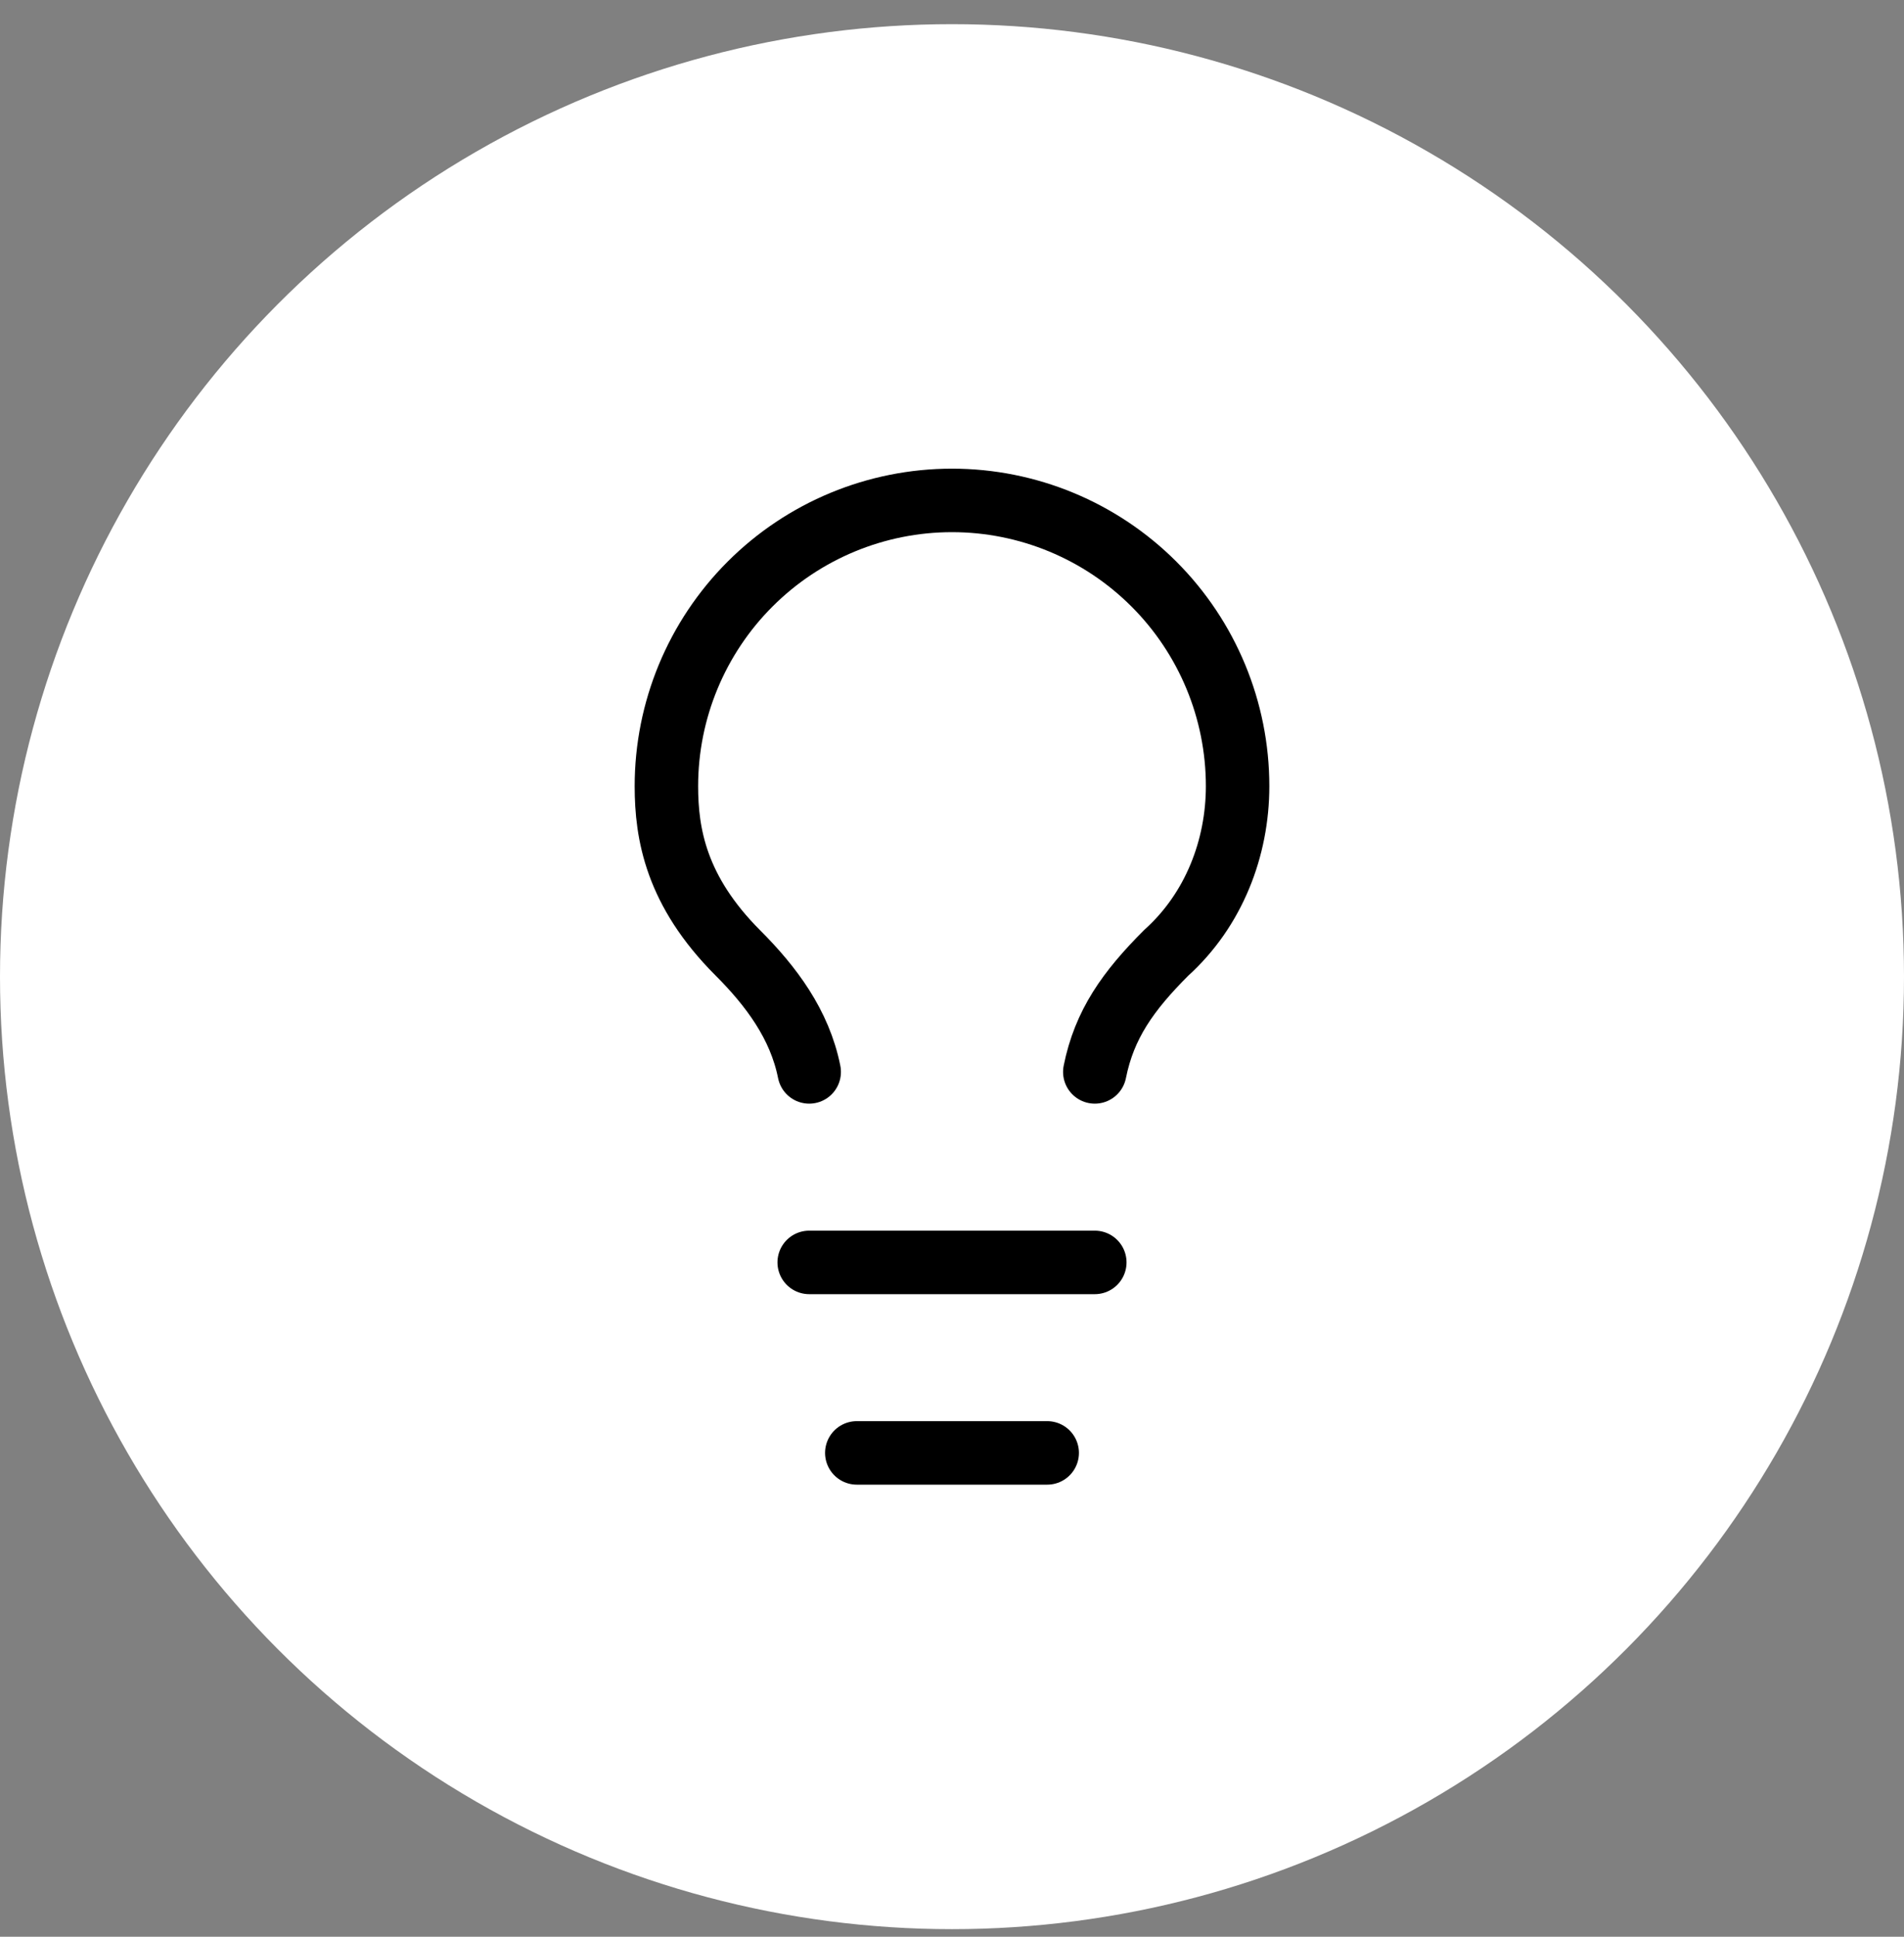 <svg width="60" height="61" viewBox="0 0 60 61" fill="none" xmlns="http://www.w3.org/2000/svg">
<rect x="0" y="0" width="60" height="61" fill="#808080" stroke="none"/>
<circle cx="30" cy="30.761" r="30" fill="white"/>
<path d="M34.5 33.761C34.8 32.261 35.55 31.211 36.75 30.011C38.25 28.661 39 26.711 39 24.761C39 22.374 38.052 20.085 36.364 18.397C34.676 16.709 32.387 15.761 30 15.761C27.613 15.761 25.324 16.709 23.636 18.397C21.948 20.085 21 22.374 21 24.761C21 26.261 21.3 28.061 23.25 30.011C24.3 31.061 25.2 32.261 25.5 33.761M25.5 39.761H34.5M27 45.761H33" stroke="black" stroke-width="2" stroke-linecap="round" stroke-linejoin="round"/>
</svg>
